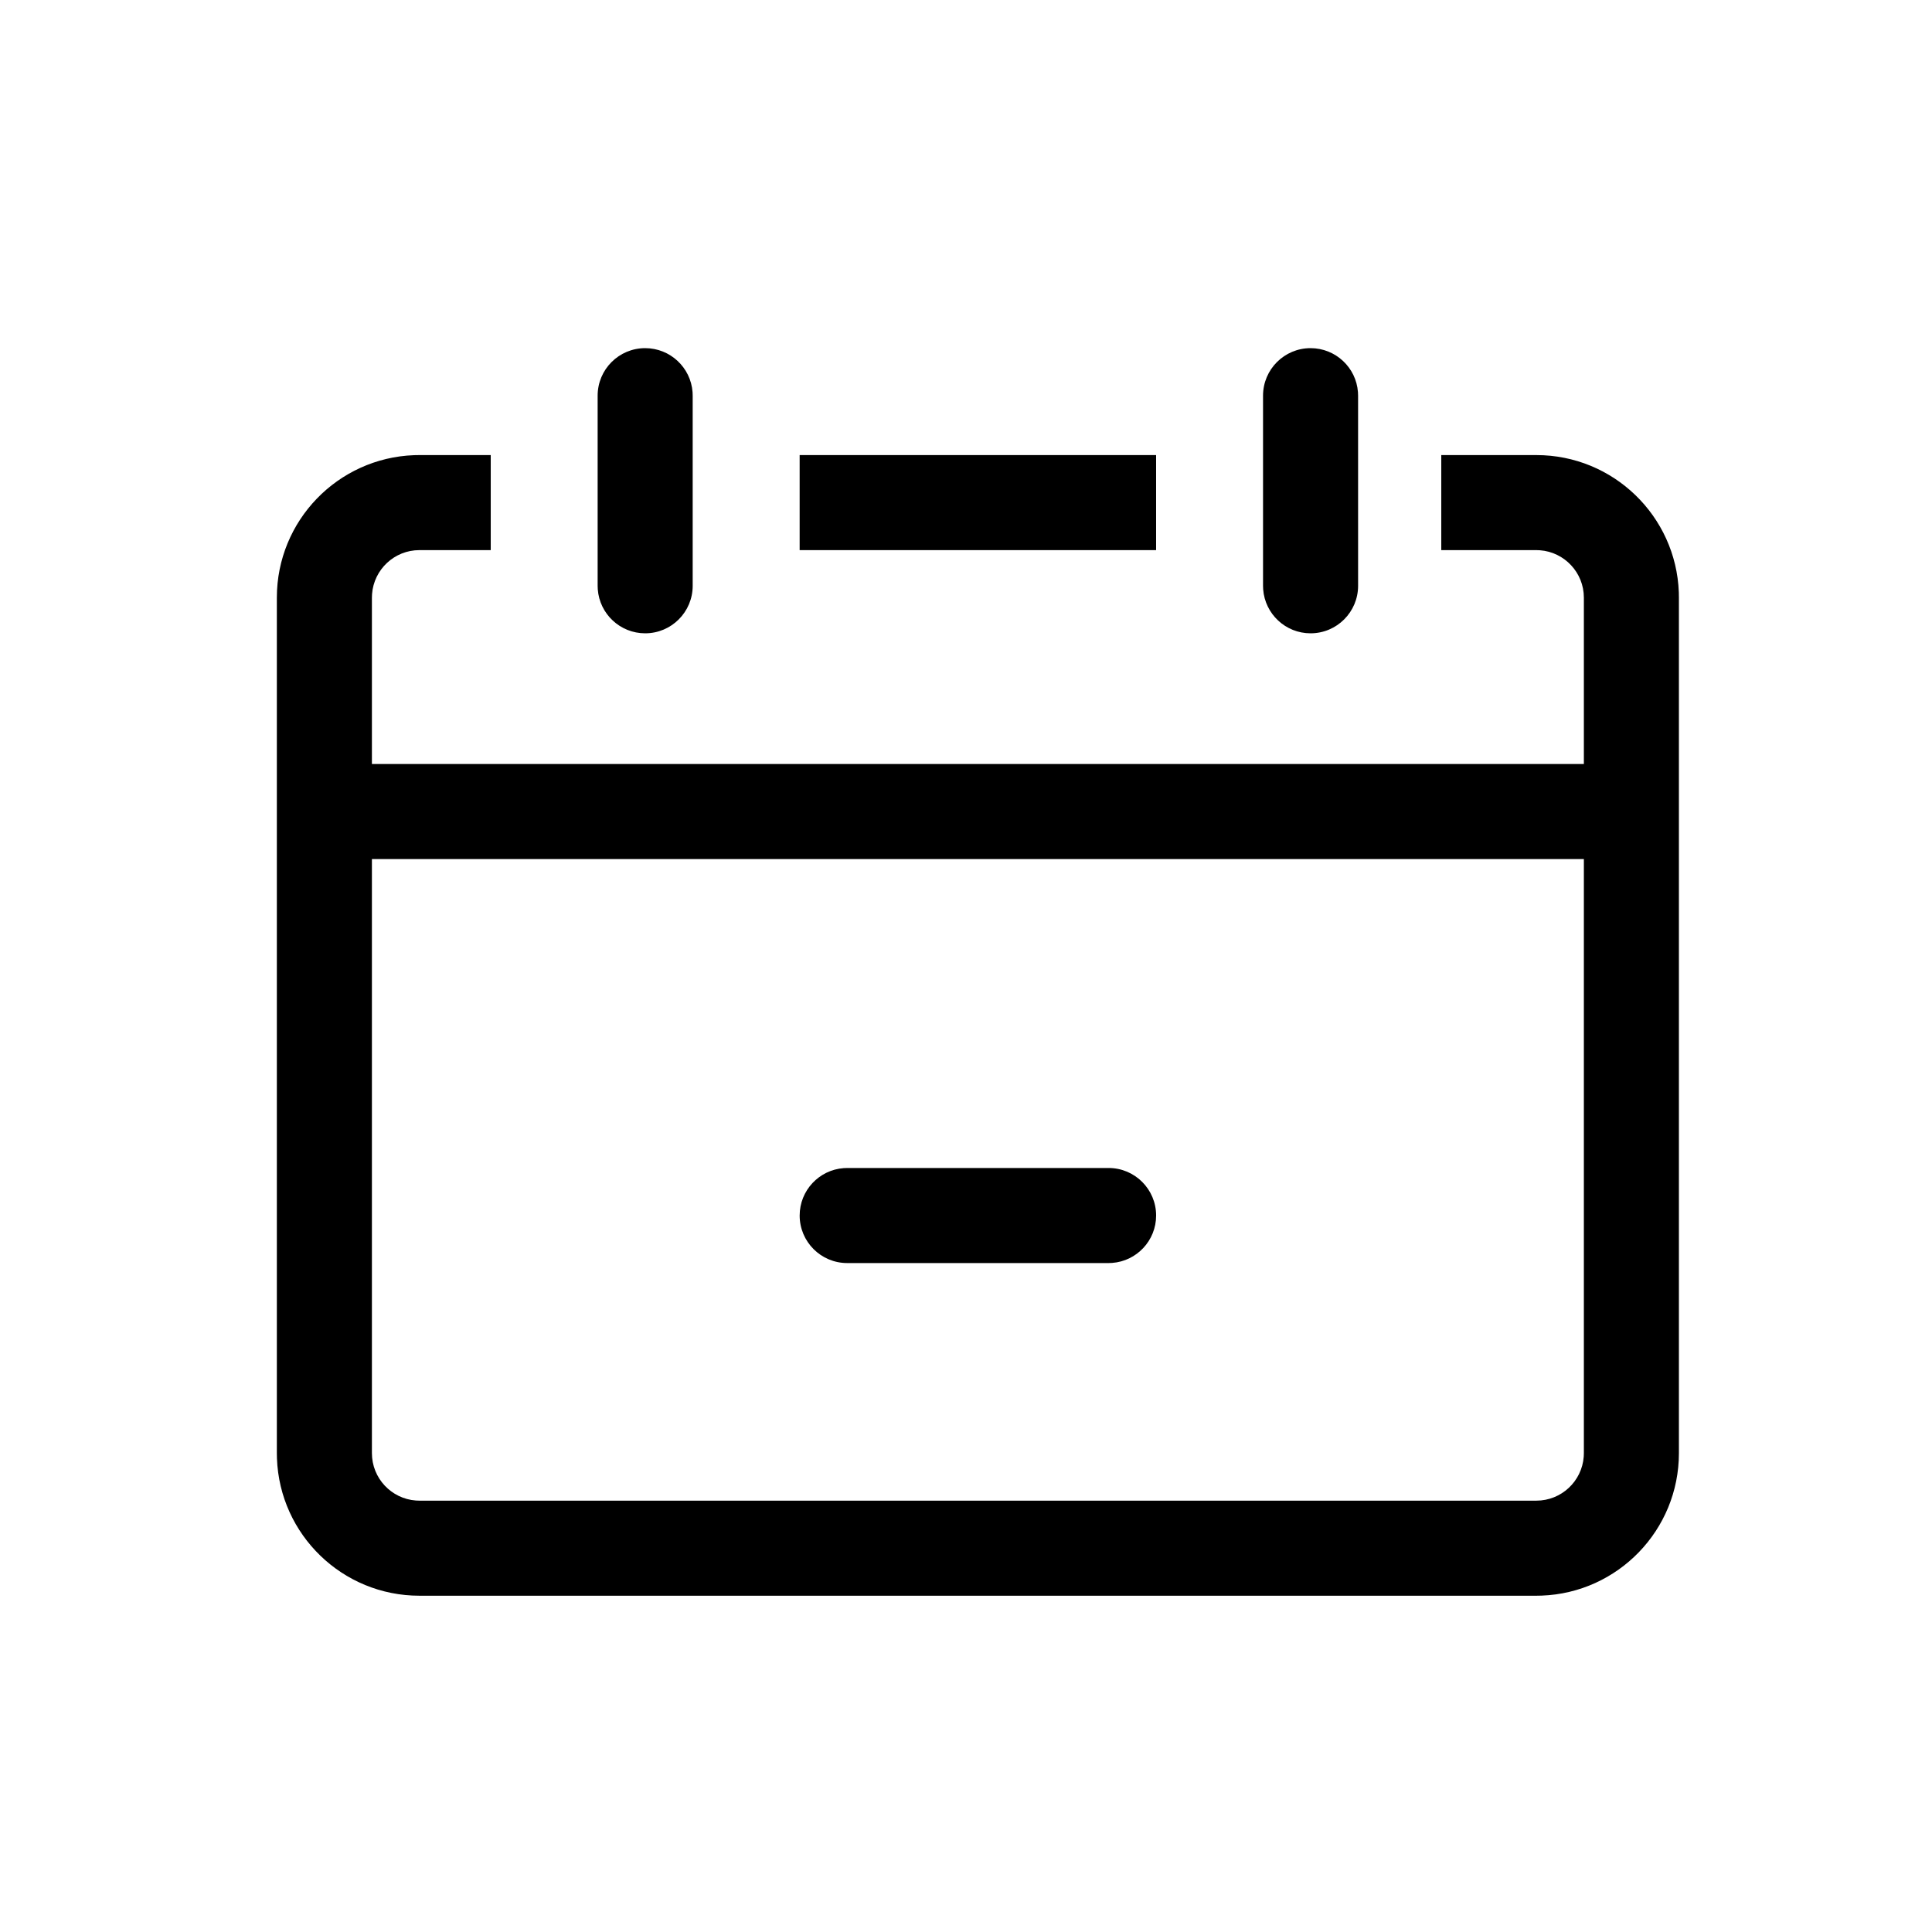 <?xml version="1.0" encoding="UTF-8"?>
<!-- Uploaded to: SVG Find, www.svgfind.com, Generator: SVG Find Mixer Tools -->
<svg fill="#000000" width="800px" height="800px" version="1.1" viewBox="144 144 512 512" xmlns="http://www.w3.org/2000/svg">
 <g>
  <path d="m274.05 264.6v25.188h-18.895c-6.641 0-12.078 5.141-12.559 11.656l-0.035 0.941v226.71c0 6.637 5.137 12.078 11.656 12.559l0.938 0.035h295.99c6.641 0 12.082-5.137 12.562-11.656l0.035-0.938v-226.71c0-6.641-5.141-12.082-11.656-12.562l-0.941-0.035h-25.191v-25.188h25.191c20.395 0 37.016 16.156 37.762 36.367l0.023 1.418v226.71c0 20.391-16.156 37.012-36.367 37.758l-1.418 0.027h-295.99c-20.395 0-37.016-16.16-37.758-36.371l-0.027-1.414v-226.71c0-20.395 16.156-37.016 36.371-37.762l1.414-0.023zm176.33 0v25.188h-94.465v-25.188z"/>
  <path d="m576.33 346.47v25.191h-346.37v-25.191z"/>
  <path d="m437.79 453.53c6.957 0 12.594 5.641 12.594 12.598 0 6.637-5.137 12.078-11.656 12.559l-0.938 0.035h-69.273c-6.957 0-12.598-5.641-12.598-12.594 0-6.641 5.141-12.082 11.656-12.562l0.941-0.035z"/>
  <path d="m327.57 299.24c0 6.953-5.637 12.594-12.594 12.594-6.641 0-12.078-5.137-12.559-11.656l-0.035-0.938v-50.383c0-6.957 5.637-12.594 12.594-12.594 6.641 0 12.078 5.137 12.562 11.652l0.031 0.941z"/>
  <path d="m503.91 299.24c0 6.953-5.641 12.594-12.598 12.594-6.637 0-12.078-5.137-12.559-11.656l-0.035-0.938v-50.383c0-6.957 5.641-12.594 12.594-12.594 6.641 0 12.082 5.137 12.562 11.652l0.035 0.941z"/>
 </g>
</svg>